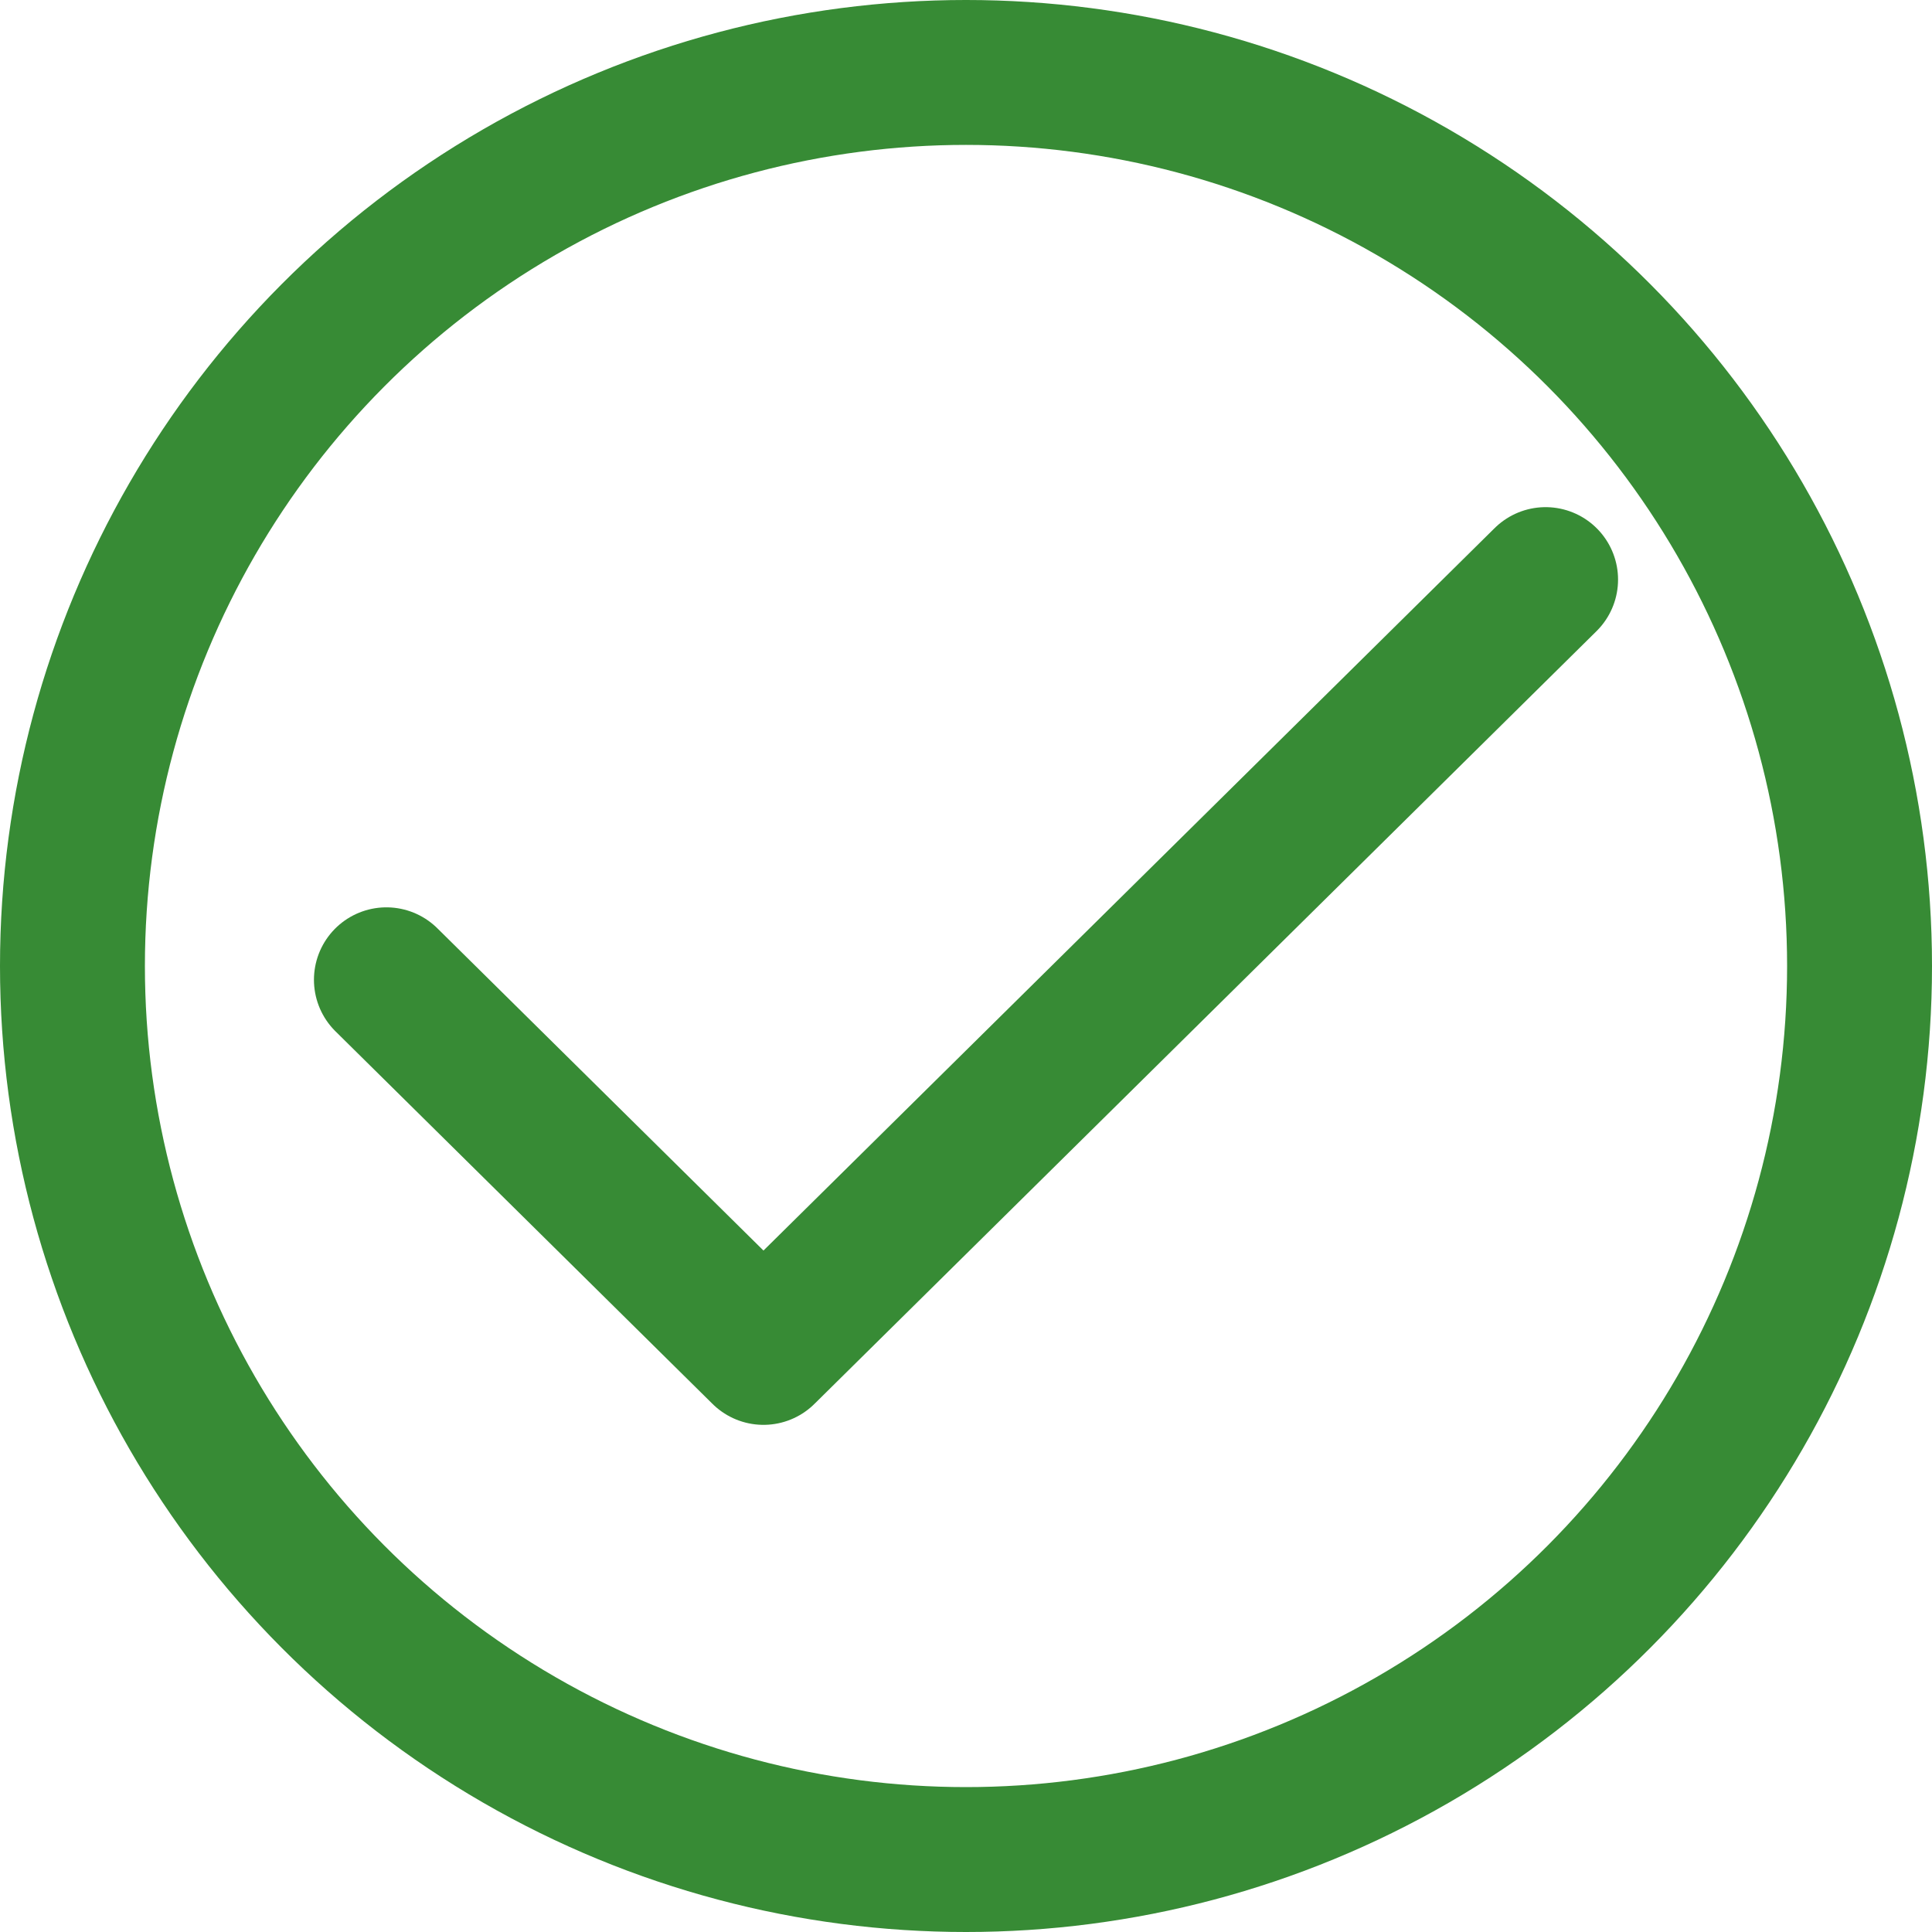 <svg xmlns="http://www.w3.org/2000/svg" width="80" height="80" viewBox="0 0 80 80" fill="none">
    <path d="M16 40.571L31.614 56L64 24" stroke="#378B35" stroke-width="6" stroke-linecap="round" stroke-linejoin="round"/>
    <circle cx="40" cy="40" r="37" stroke="#378B35" stroke-width="6"/>
  </svg>